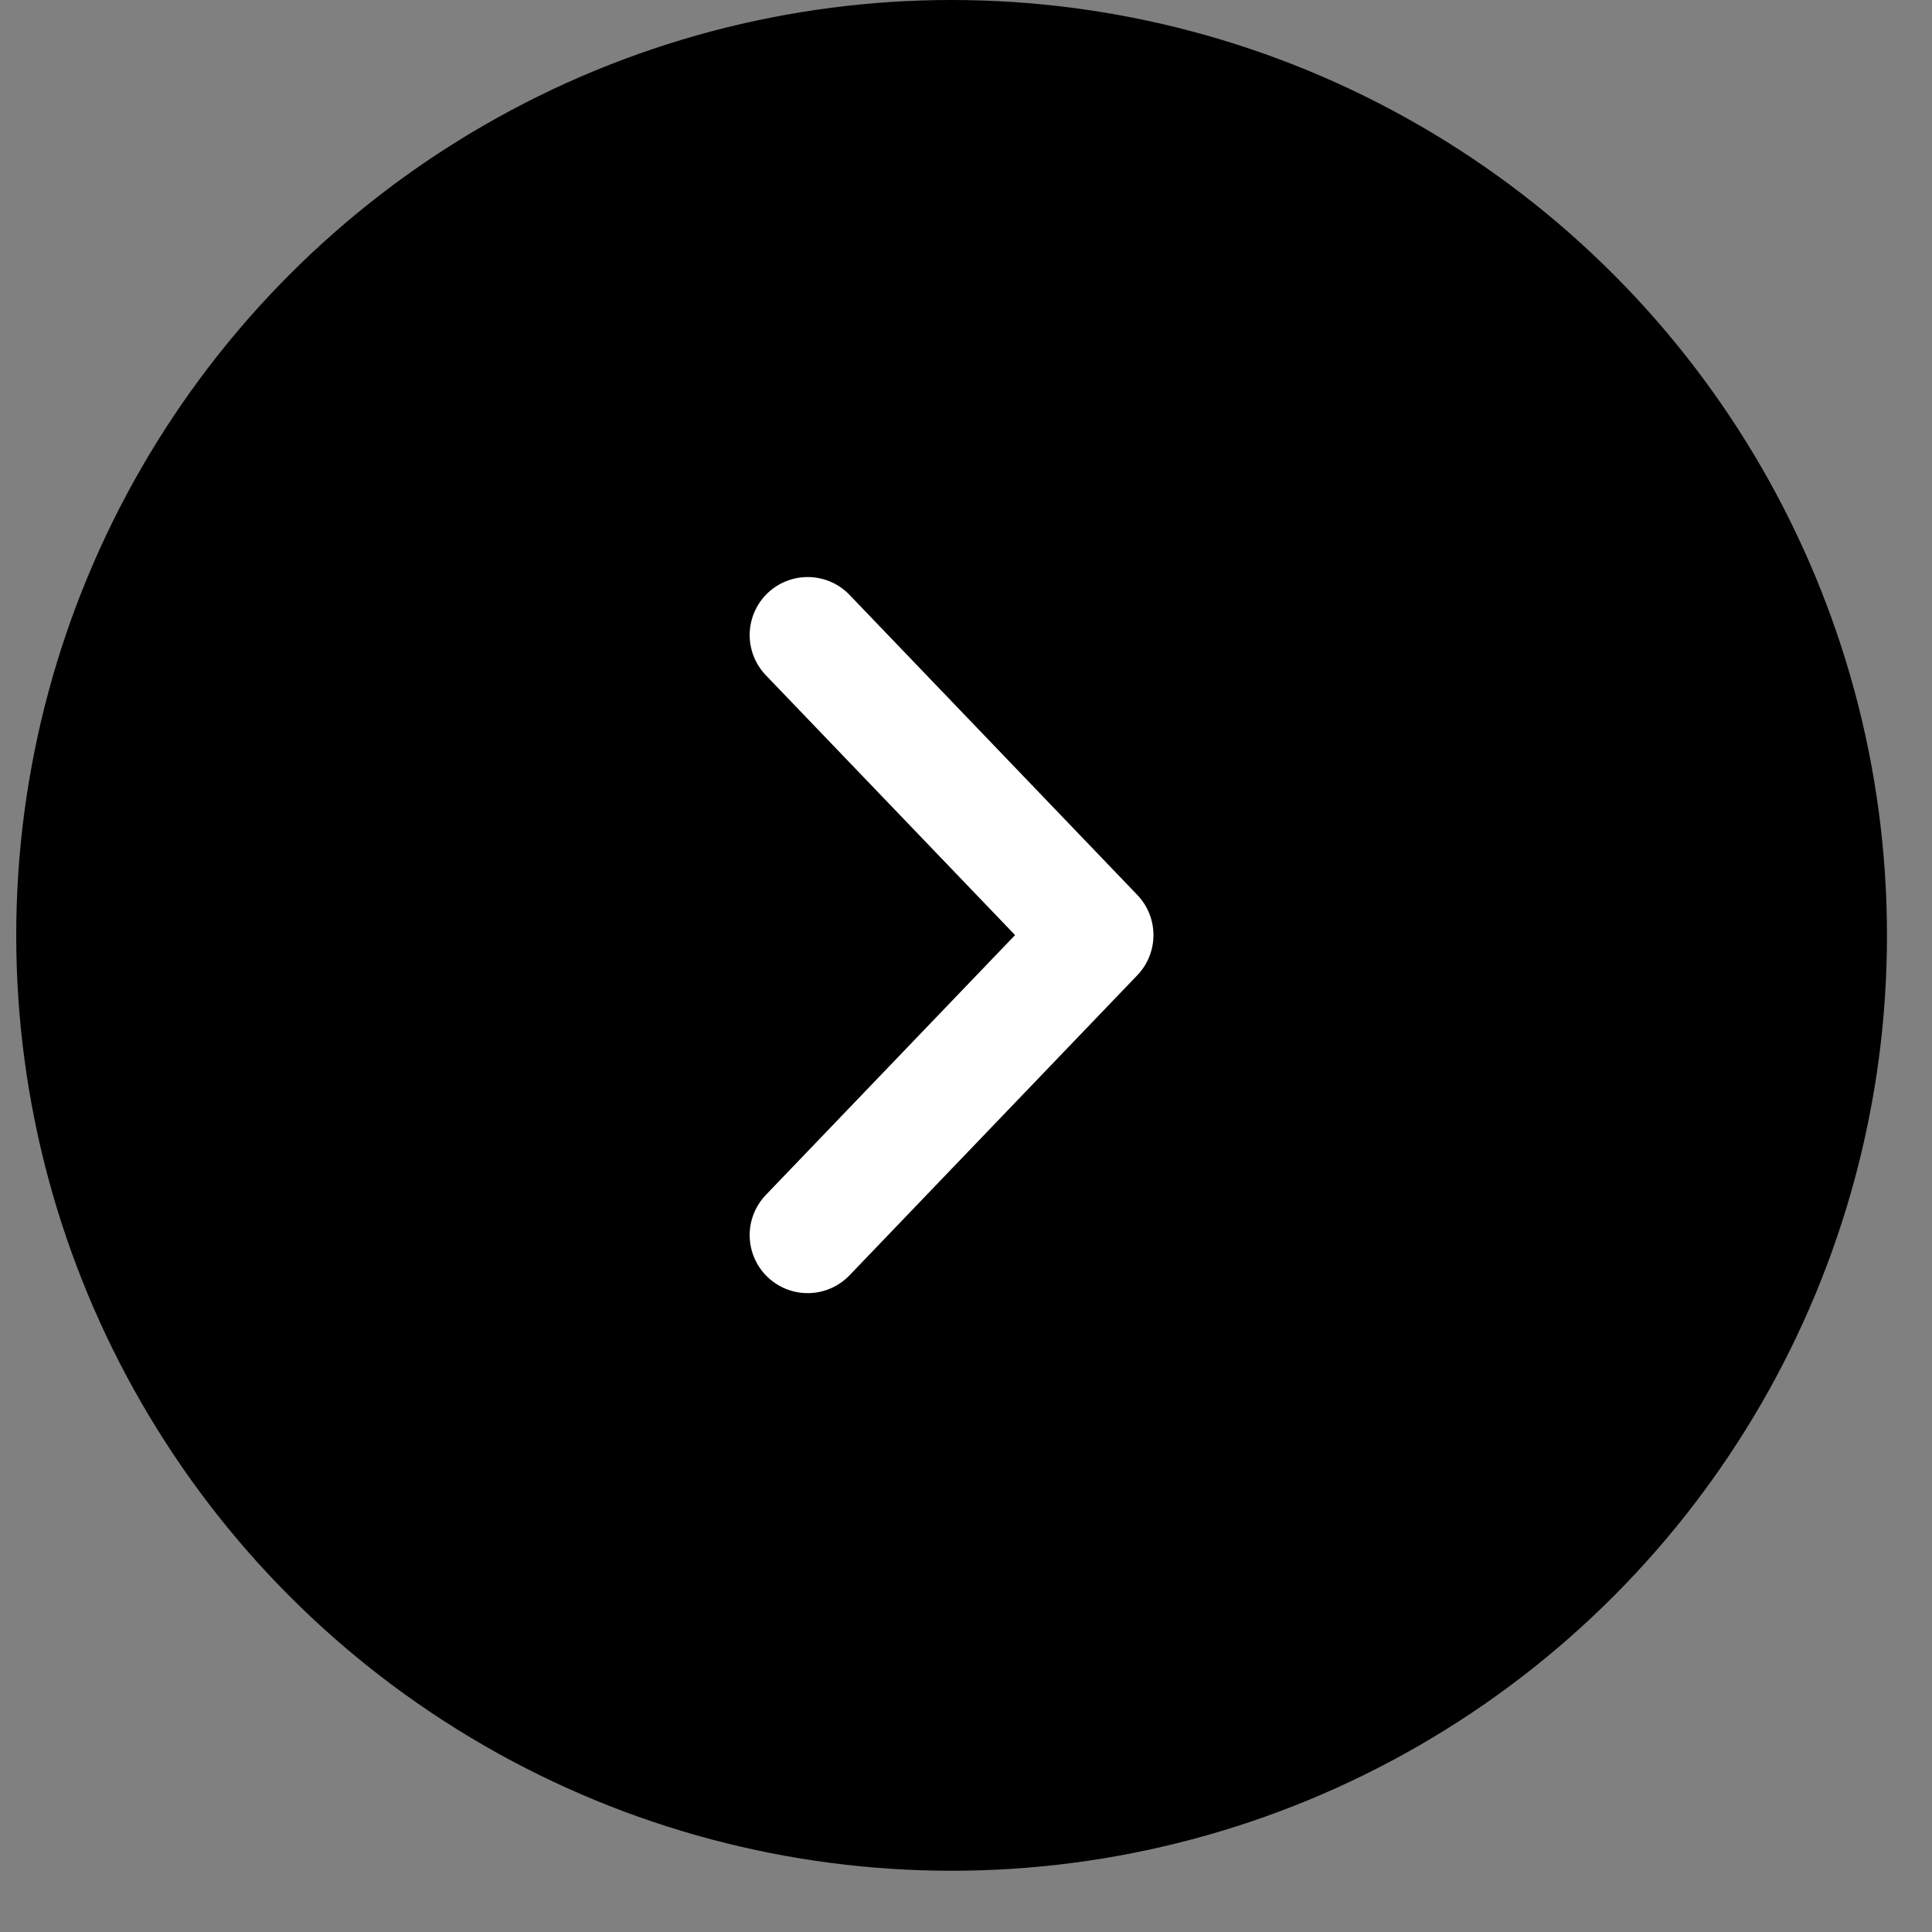 <svg width="20" height="20" viewBox="0 0 20 20" fill="none" xmlns="http://www.w3.org/2000/svg">
<rect x="0" y="0" width="20" height="20" fill="#808080" stroke="none"/>
<circle cx="9.851" cy="9.683" r="9.683" fill="black"/>
<path d="M8.361 6.574L11.34 9.68L8.361 12.786" stroke="white" stroke-width="1.201" stroke-linecap="round" stroke-linejoin="round"/>
</svg>
